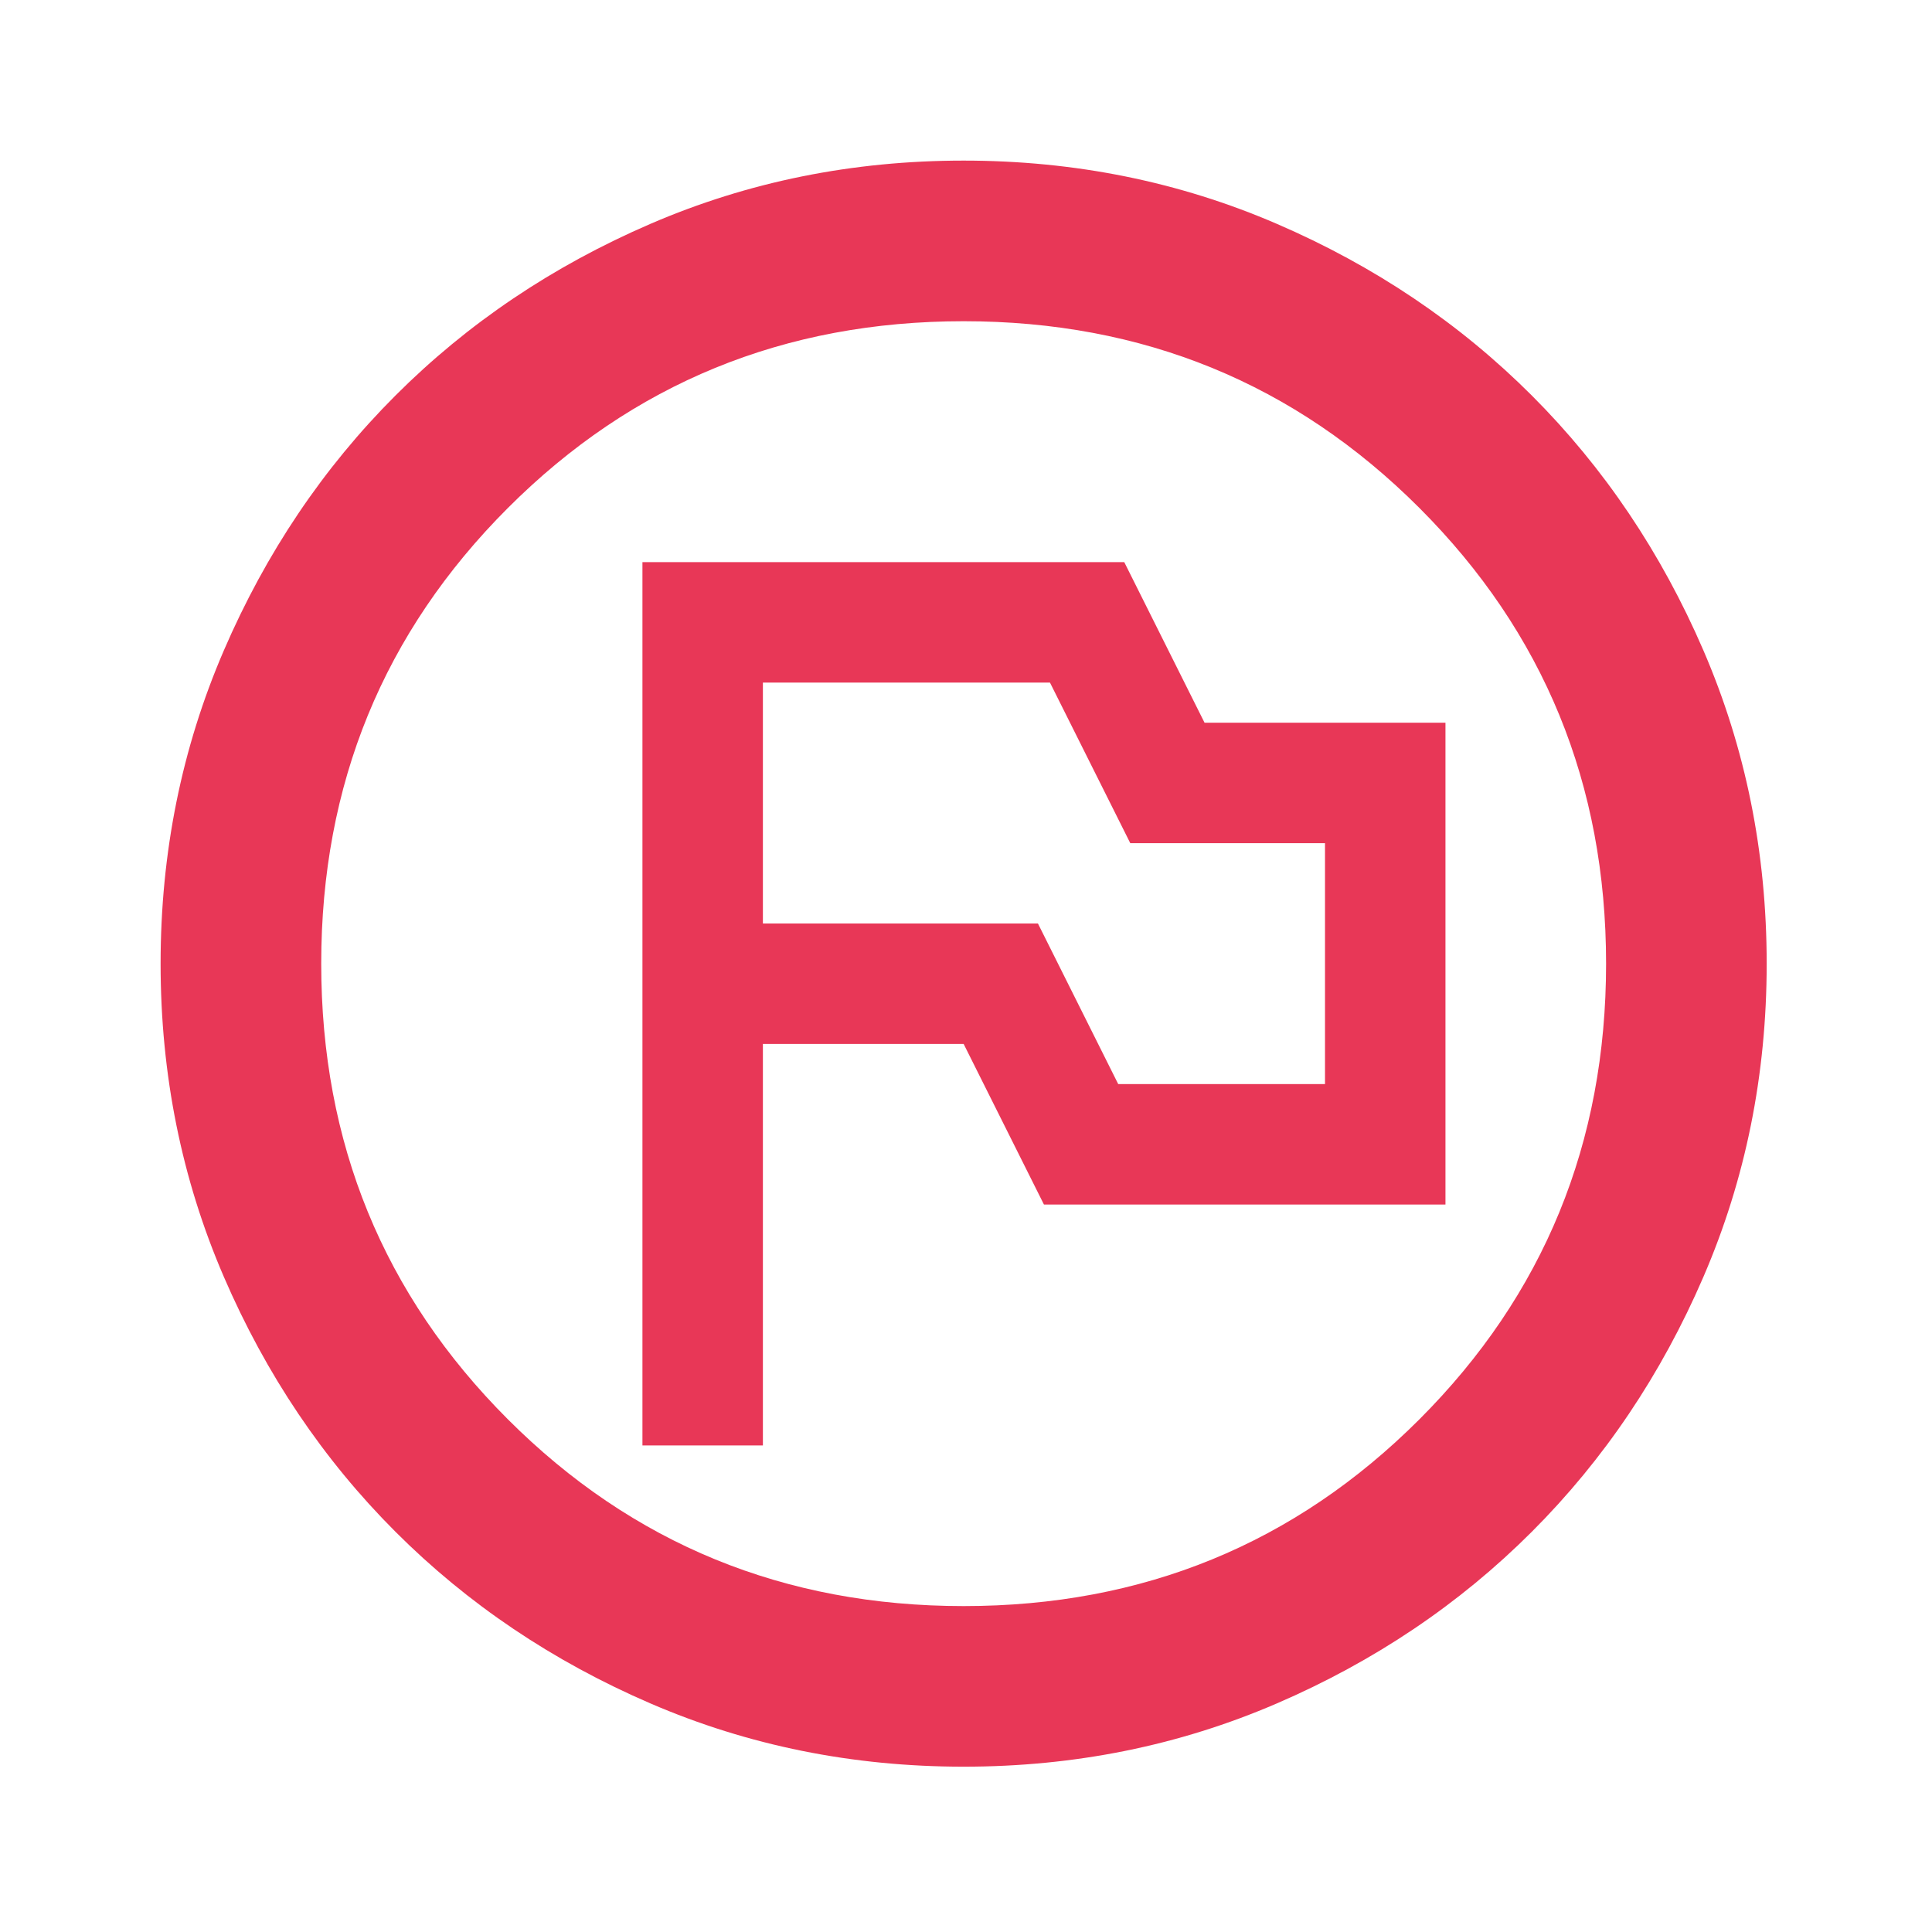 <svg width="95" height="95" viewBox="0 0 95 95" fill="none" xmlns="http://www.w3.org/2000/svg">
<mask id="mask0_708_25" style="mask-type:alpha" maskUnits="userSpaceOnUse" x="0" y="0" width="95" height="95">
<rect width="94.768" height="94.768" fill="#D9D9D9"/>
</mask>
<g mask="url(#mask0_708_25)">
<path d="M31.59 71.076H37.513V51.333H47.384L51.333 59.23H71.076V35.538H59.23L55.282 27.641H31.59V71.076ZM54.985 53.307L51.037 45.41H37.513V33.564H51.629L55.578 41.461H65.153V53.307H54.985ZM47.384 86.871C41.922 86.871 36.789 85.834 31.984 83.761C27.18 81.688 23.001 78.875 19.447 75.321C15.893 71.767 13.08 67.588 11.007 62.784C8.934 57.98 7.897 52.846 7.897 47.384C7.897 41.922 8.934 36.789 11.007 31.984C13.08 27.18 15.893 23.001 19.447 19.447C23.001 15.893 27.18 13.08 31.984 11.007C36.789 8.934 41.922 7.897 47.384 7.897C52.846 7.897 57.98 8.934 62.784 11.007C67.588 13.08 71.767 15.893 75.321 19.447C78.875 23.001 81.688 27.18 83.761 31.984C85.834 36.789 86.871 41.922 86.871 47.384C86.871 52.846 85.834 57.98 83.761 62.784C81.688 67.588 78.875 71.767 75.321 75.321C71.767 78.875 67.588 81.688 62.784 83.761C57.98 85.834 52.846 86.871 47.384 86.871ZM47.384 78.974C56.203 78.974 63.672 75.913 69.793 69.793C75.913 63.672 78.974 56.203 78.974 47.384C78.974 38.566 75.913 31.096 69.793 24.976C63.672 18.855 56.203 15.795 47.384 15.795C38.566 15.795 31.096 18.855 24.976 24.976C18.855 31.096 15.795 38.566 15.795 47.384C15.795 56.203 18.855 63.672 24.976 69.793C31.096 75.913 38.566 78.974 47.384 78.974Z" fill="#E83757"/>
</g>
</svg>
